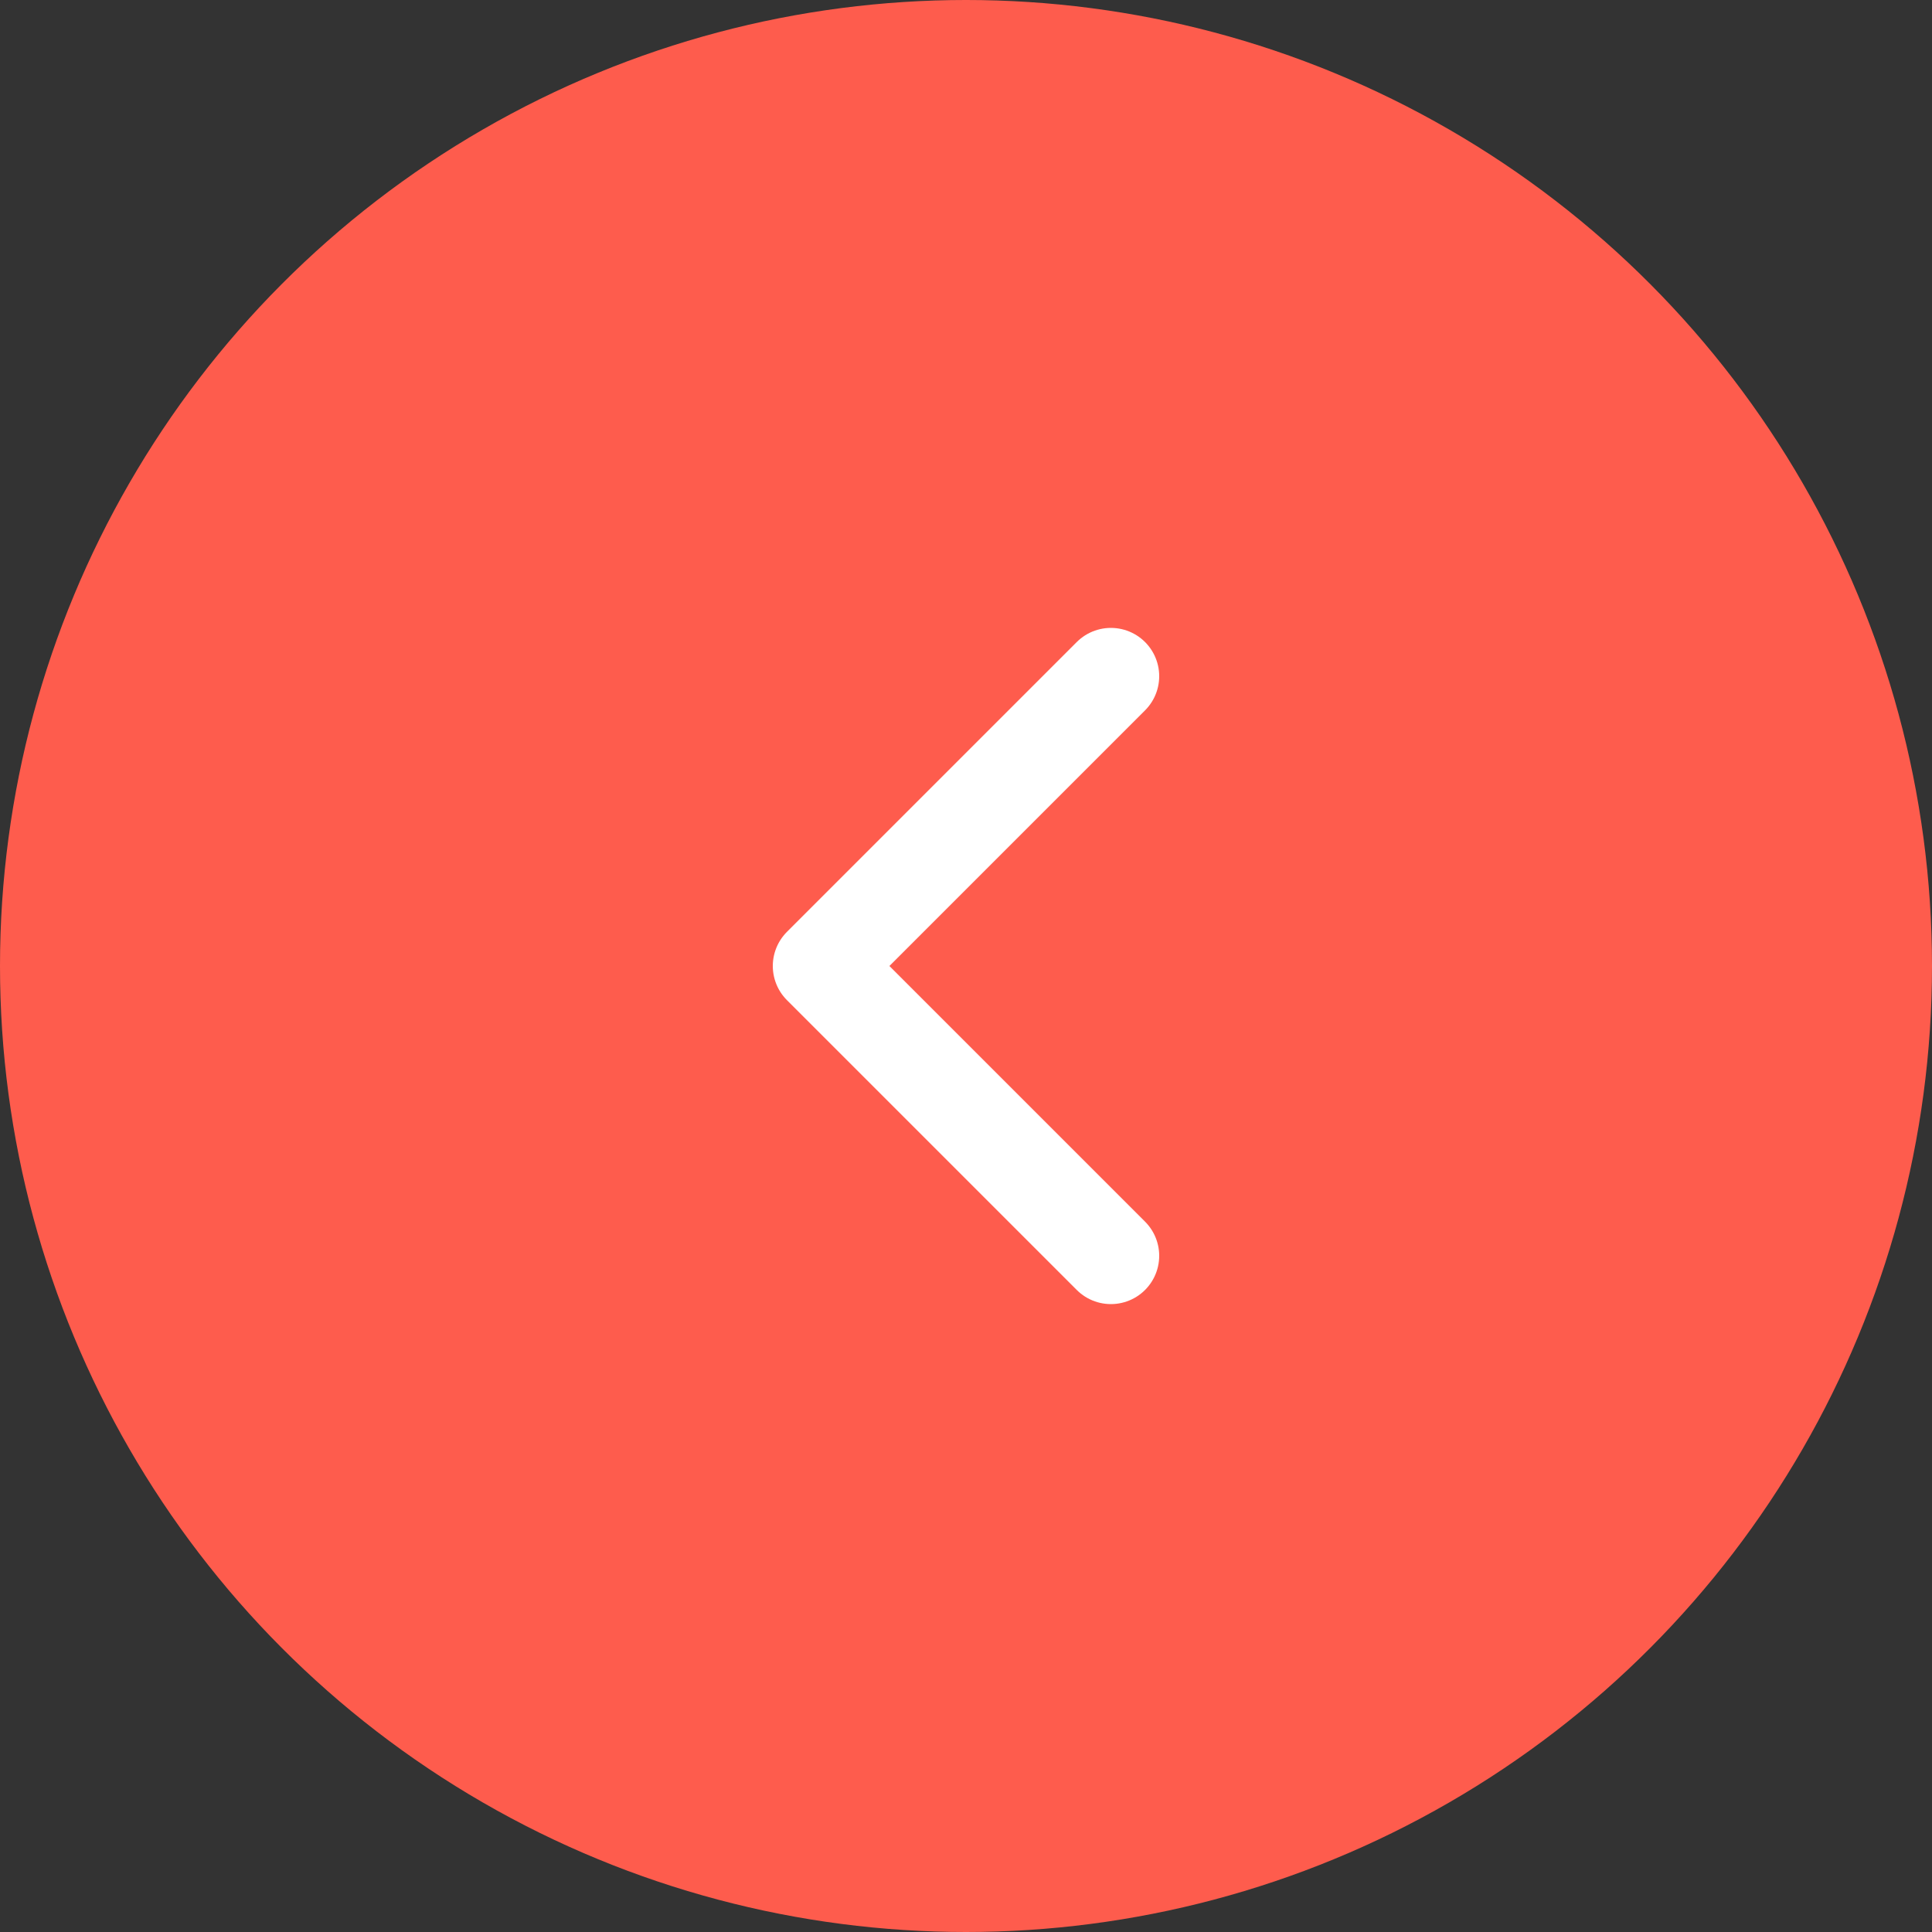 <svg width="30" height="30" viewBox="0 0 30 30" fill="none" xmlns="http://www.w3.org/2000/svg">
<rect x="0" y="0" width="30" height="30" fill="#333333" stroke="none"/>
<circle r="15" transform="matrix(-1 0 0 1 15 15)" fill="#FE5C4D"/>
<path d="M17.25 10.5L12.75 15L17.25 19.5" stroke="white" stroke-width="1.5" stroke-linecap="round" stroke-linejoin="round"/>
</svg>
